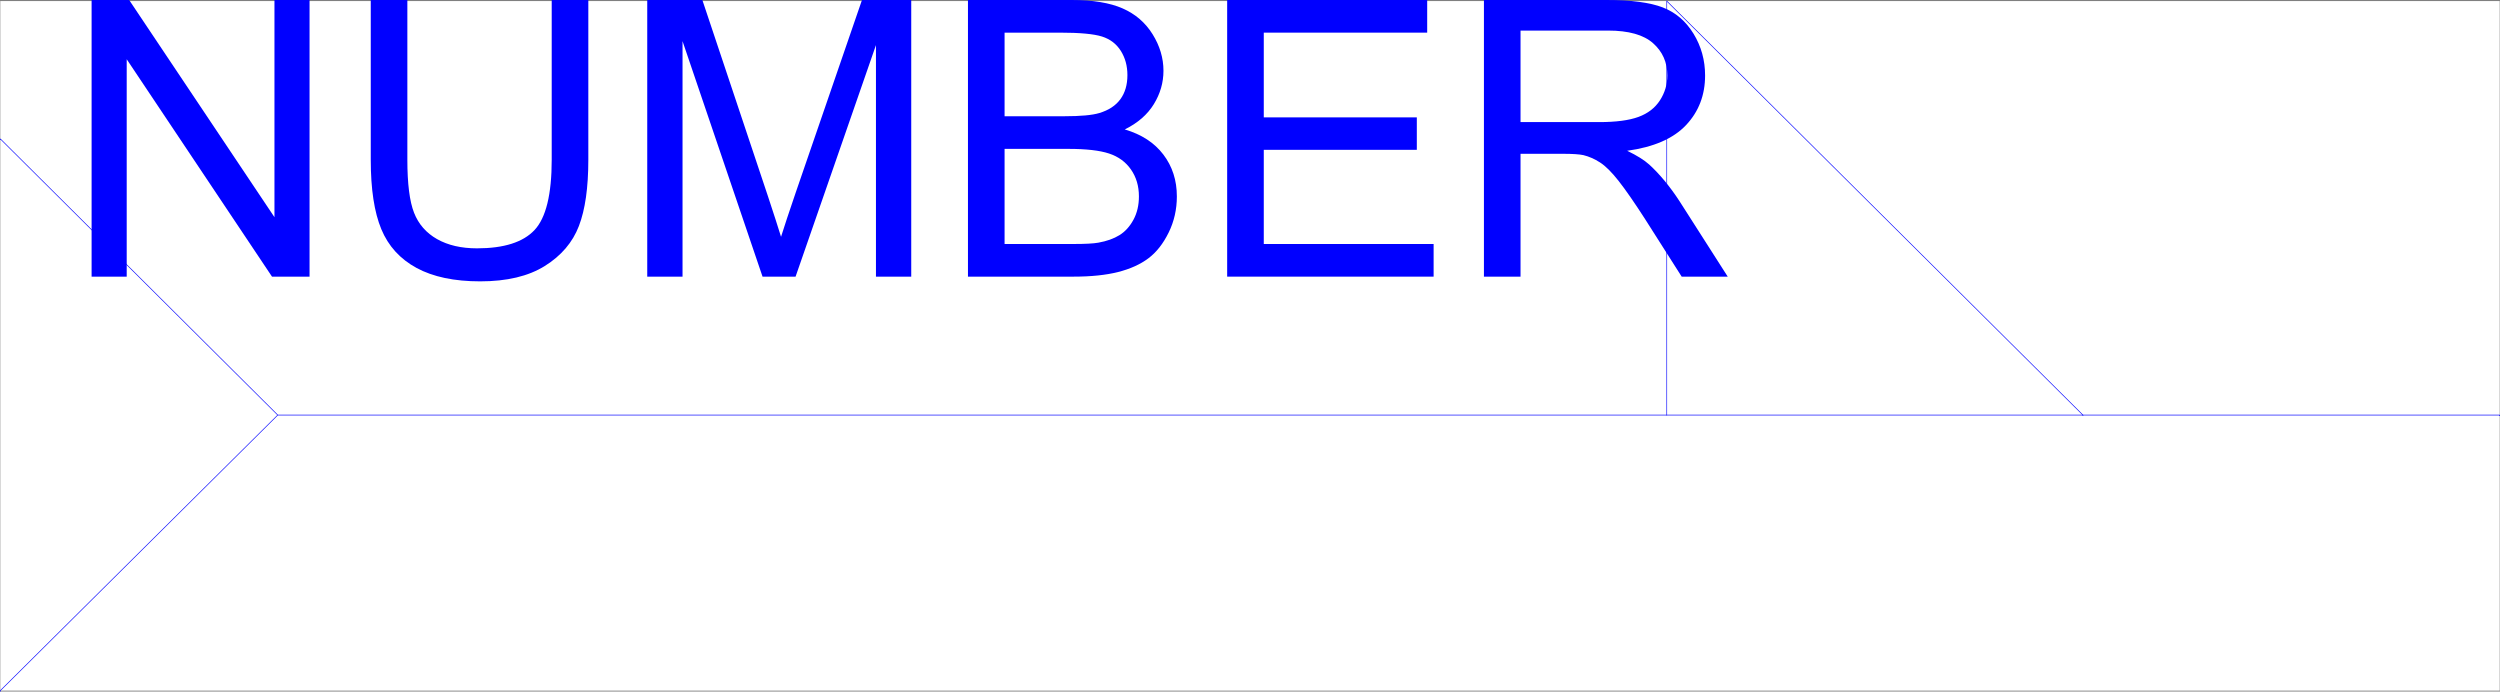 <svg xmlns="http://www.w3.org/2000/svg" xmlns:xlink="http://www.w3.org/1999/xlink" width="2997.758" height="829.245"><rect width="100%" height="100%" fill="#808080" stroke="none"/><defs><path id="a" d="M35.297 0v-331.719h45.031L254.562-71.28v-260.44h42.079V0h-45.032L77.391-260.672V0Zm0 0"/><path id="b" d="M253.422-331.719h43.906v191.656c0 33.336-3.777 59.81-11.328 79.422-7.543 19.618-21.156 35.57-40.844 47.86-19.68 12.293-45.508 18.437-77.484 18.437-31.074 0-56.496-5.355-76.266-16.062-19.761-10.707-33.867-26.207-42.312-46.5-8.438-20.29-12.656-48.008-12.656-83.156V-331.72h43.89v191.438c0 28.804 2.676 50.031 8.031 63.687 5.352 13.656 14.551 24.184 27.594 31.578 13.05 7.387 29.008 11.078 47.875 11.078 32.281 0 55.281-7.316 69-21.953 13.727-14.632 20.594-42.765 20.594-84.39zm0 0"/><path id="c" d="M34.39 0v-331.719h66.079l78.515 234.875c7.239 21.875 12.52 38.242 15.844 49.094 3.77-12.063 9.649-29.785 17.64-53.172l79.423-230.797h59.062V0h-42.312v-277.64L212.25 0h-39.61L76.704-282.39V0Zm0 0"/><path id="d" d="M33.938 0v-331.719H158.39c25.343 0 45.672 3.36 60.984 10.078 15.313 6.711 27.3 17.043 35.969 31 8.676 13.95 13.015 28.543 13.015 43.782 0 14.18-3.851 27.527-11.546 40.046-7.688 12.524-19.305 22.625-34.844 30.313 20.062 5.887 35.484 15.922 46.265 30.11 10.79 14.18 16.188 30.917 16.188 50.218 0 15.543-3.281 29.992-9.844 43.344-6.562 13.344-14.672 23.637-24.328 30.875-9.648 7.242-21.75 12.71-36.313 16.406C199.383-1.847 181.548 0 160.423 0Zm43.906-192.328h71.719c19.457 0 33.41-1.281 41.859-3.844 11.164-3.32 19.578-8.828 25.234-16.516 5.656-7.695 8.485-17.351 8.485-28.968 0-11.008-2.641-20.703-7.922-29.078s-12.824-14.11-22.625-17.204c-9.805-3.093-26.621-4.64-50.453-4.64H77.844Zm0 153.187h82.578c14.187 0 24.144-.53 29.875-1.593 10.101-1.801 18.547-4.813 25.328-9.032 6.79-4.226 12.375-10.379 16.75-18.453 4.375-8.07 6.563-17.39 6.563-27.953 0-12.363-3.168-23.11-9.5-32.234-6.336-9.125-15.122-15.535-26.36-19.235-11.242-3.695-27.418-5.547-48.531-5.547H77.844Zm0 0"/><path id="e" d="M36.656 0v-331.719H276.5v39.14H80.547v101.61h183.516v38.906H80.547V-39.14h203.656V0Zm0 0"/><path id="f" d="M36.438 0v-331.719H183.5c29.57 0 52.05 2.98 67.438 8.938 15.382 5.96 27.675 16.484 36.875 31.578 9.207 15.086 13.812 31.75 13.812 50 0 23.531-7.621 43.371-22.86 59.515-15.23 16.137-38.761 26.391-70.593 30.766 11.613 5.586 20.437 11.09 26.469 16.516 12.82 11.773 24.968 26.48 36.437 44.125L328.781 0h-55.219l-43.89-69.016c-12.824-19.906-23.387-35.14-31.688-45.703-8.293-10.562-15.718-17.953-22.28-22.172-6.563-4.226-13.243-7.172-20.032-8.828-4.98-1.05-13.125-1.578-24.438-1.578H80.328V0Zm43.89-185.313h94.36c20.062 0 35.75-2.07 47.062-6.218 11.313-4.156 19.906-10.797 25.781-19.922 5.883-9.125 8.828-19.04 8.828-29.75 0-15.688-5.695-28.582-17.078-38.688-11.386-10.113-29.375-15.171-53.969-15.171H80.329Zm0 0"/></defs><path fill="#fff" d="M.371 828.132h2997.016V1.284H.371Zm0 0"/><g fill="#00f" transform="translate(.371 2.085)"><use xlink:href="#a" width="100%" height="100%" x="74.173" y="329.634"/><use xlink:href="#b" width="100%" height="100%" x="407.761" y="329.634"/><use xlink:href="#c" width="100%" height="100%" x="741.349" y="329.634"/><use xlink:href="#d" width="100%" height="100%" x="1126.376" y="329.634"/><use xlink:href="#e" width="100%" height="100%" x="1434.476" y="329.634"/><use xlink:href="#f" width="100%" height="100%" x="1742.576" y="329.634"/></g><path fill="none" stroke="#00f" stroke-linecap="square" stroke-linejoin="bevel" stroke-miterlimit="10" stroke-width=".743" d="m1998.618 1.284 499.03 496.414v.742m-499.03-.742V1.284v.742"/><path fill="none" stroke="#00f" stroke-linecap="square" stroke-linejoin="bevel" stroke-miterlimit="10" stroke-width=".743" d="M333.036 497.698h2664.351v.742m-2664.351-.742L.37 828.132v.742m332.666-331.176L.37 166.522v.742"/></svg>
